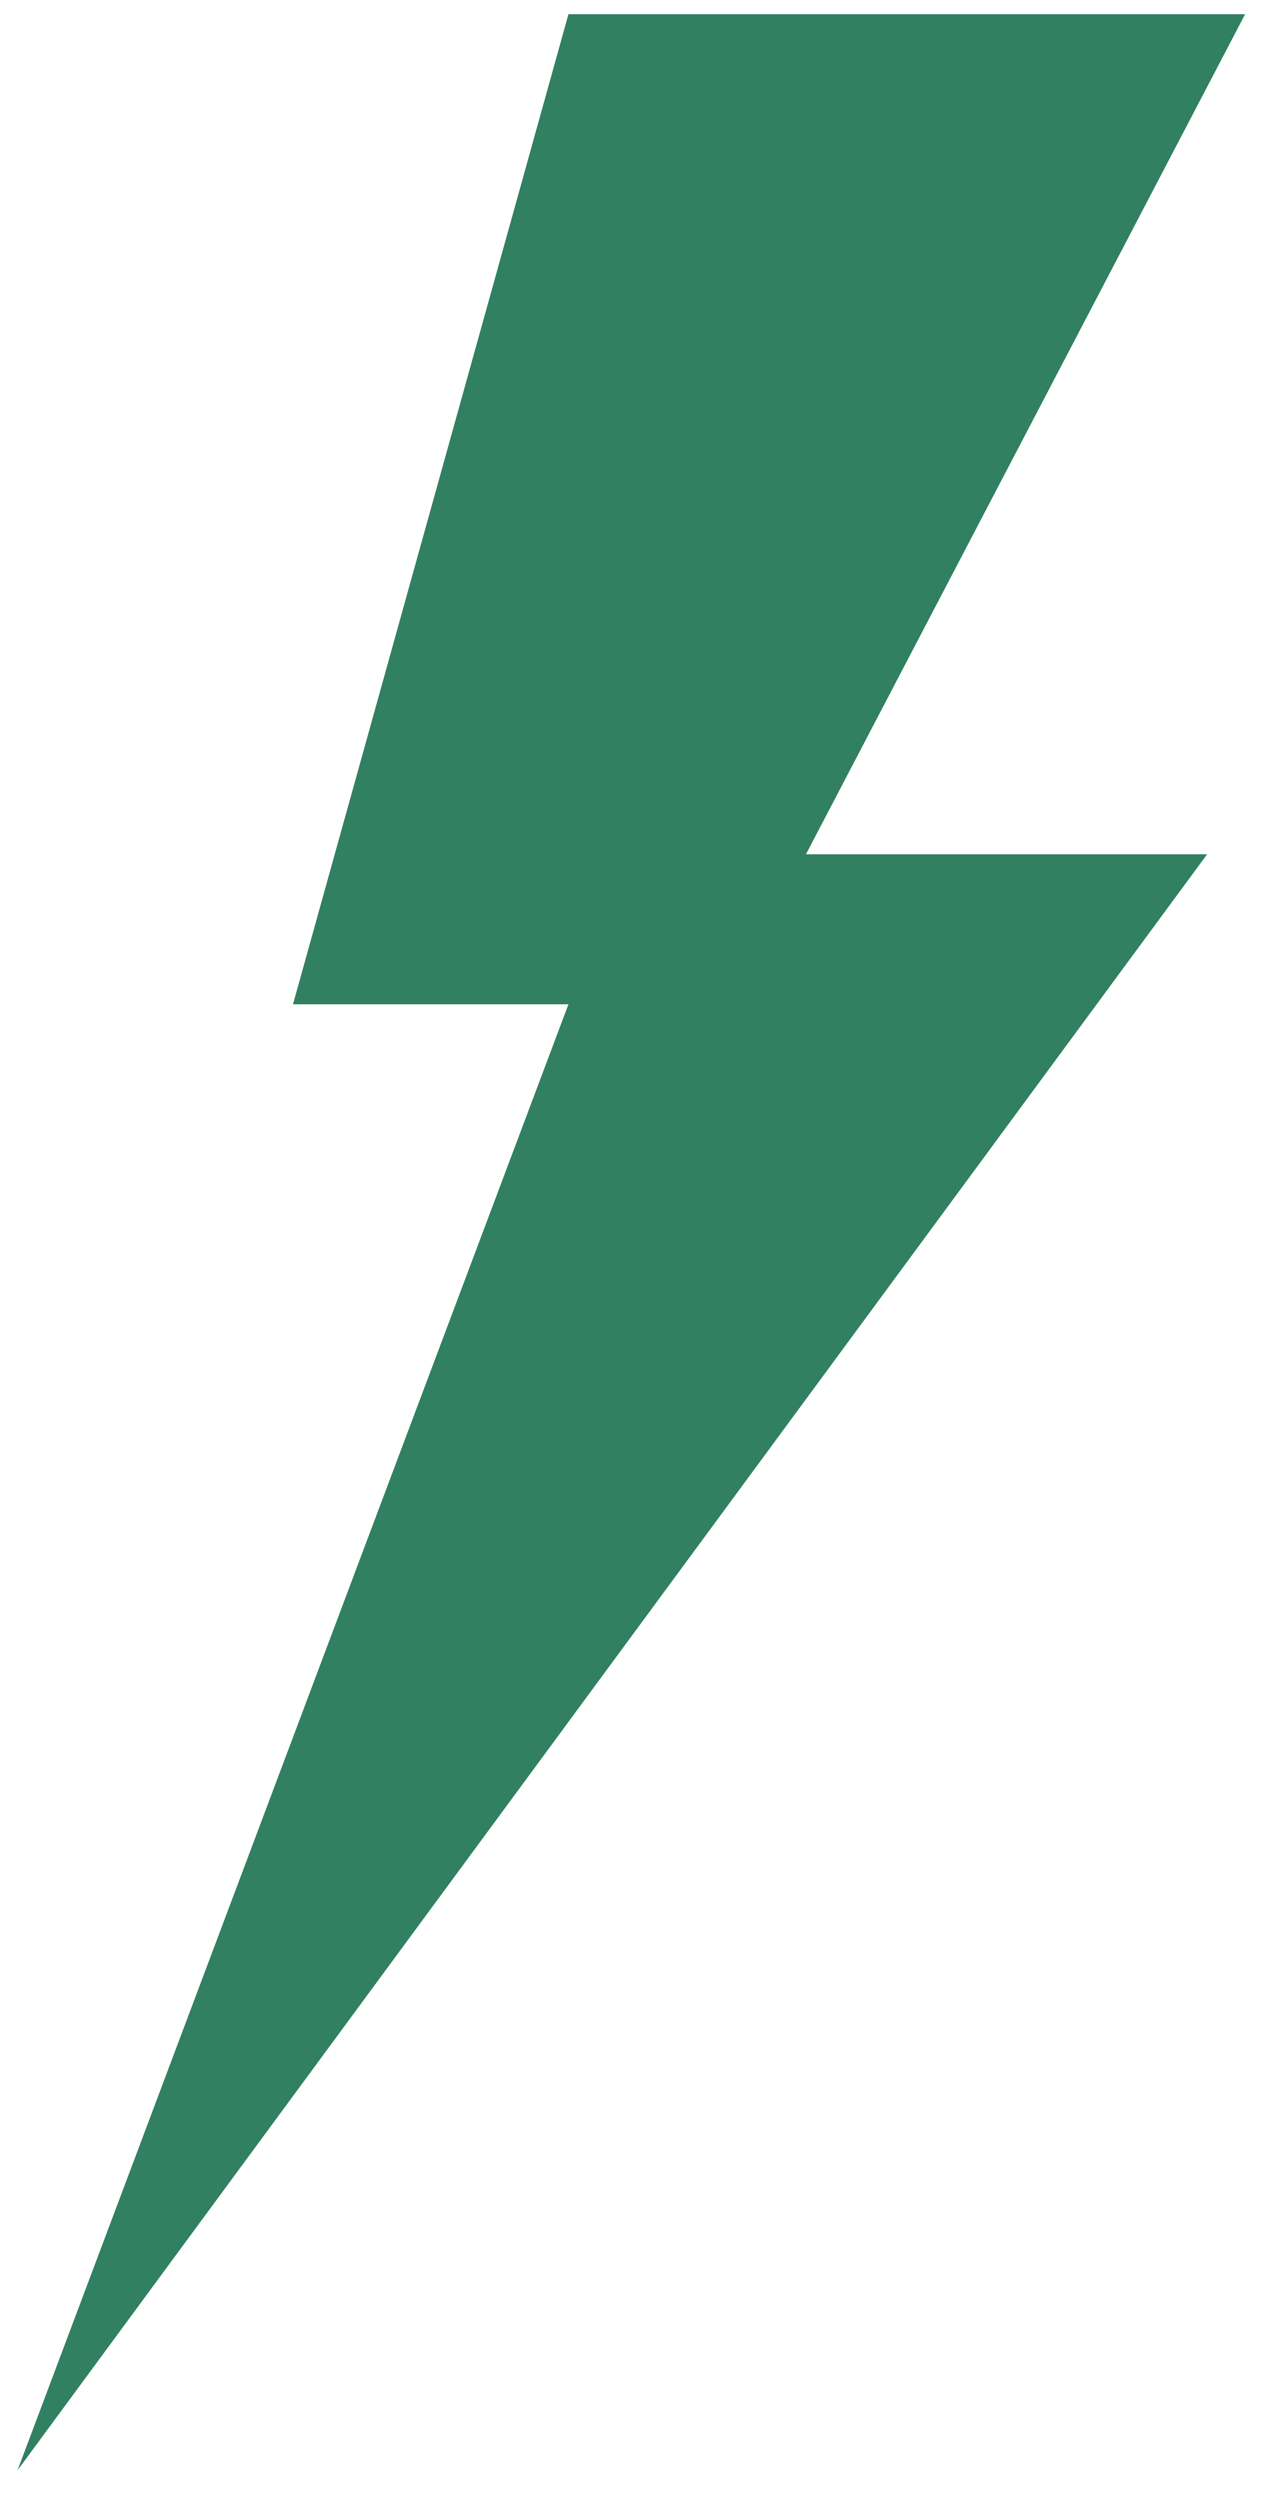 <svg width="29" height="57" viewBox="0 0 29 57" fill="none" xmlns="http://www.w3.org/2000/svg">
  <path fill-rule="evenodd" clip-rule="evenodd"
        d="M28.409 0.325H12.97L6.685 22.899H12.97L0.4 56.325L27.542 19.479H18.389L28.409 0.325Z"
        fill="#308061"/>
</svg>
